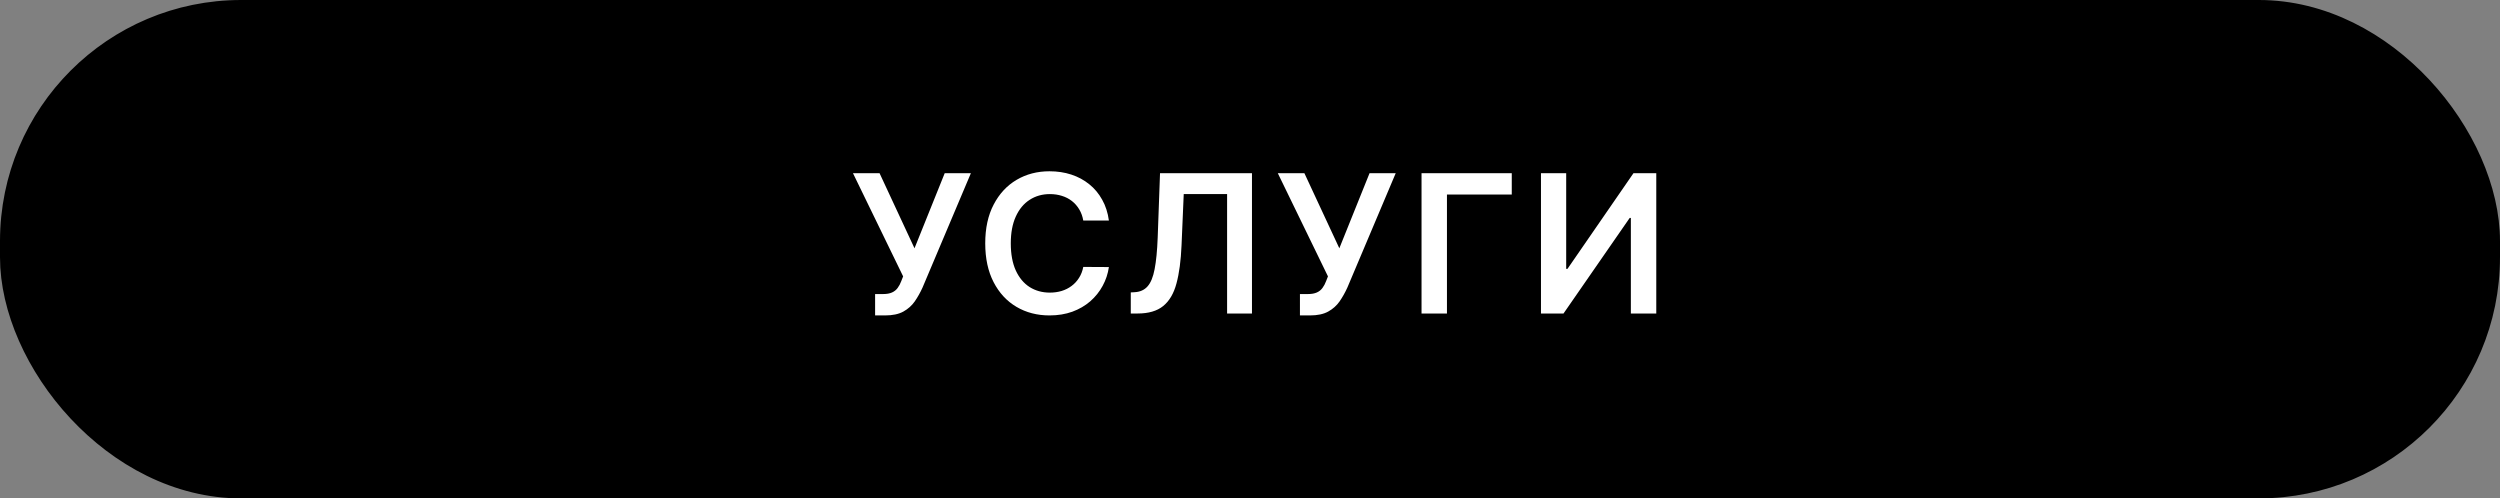 <?xml version="1.0" encoding="UTF-8"?> <svg xmlns="http://www.w3.org/2000/svg" width="311" height="62" viewBox="0 0 311 62" fill="none"><rect x="0" y="0" width="311" height="62" fill="#808080" stroke="none"/><rect x="1" y="1" width="309" height="60" rx="29" fill="black" stroke="black" stroke-width="2"></rect><path d="M108.863 39.239V36.58H109.86C110.309 36.58 110.679 36.514 110.968 36.383C111.258 36.253 111.491 36.065 111.667 35.821C111.849 35.577 112 35.293 112.119 34.969L112.349 34.381L106.11 21.546H109.417L113.764 30.886L117.522 21.546H120.778L114.761 35.778C114.483 36.392 114.162 36.963 113.798 37.492C113.434 38.014 112.96 38.438 112.375 38.761C111.795 39.08 111.039 39.239 110.108 39.239H108.863ZM137.946 27.435H134.759C134.668 26.912 134.5 26.449 134.256 26.046C134.011 25.636 133.708 25.29 133.344 25.006C132.98 24.722 132.565 24.509 132.1 24.366C131.639 24.219 131.142 24.145 130.608 24.145C129.659 24.145 128.818 24.384 128.085 24.861C127.352 25.332 126.779 26.026 126.364 26.94C125.949 27.849 125.742 28.96 125.742 30.273C125.742 31.608 125.949 32.733 126.364 33.648C126.784 34.557 127.358 35.244 128.085 35.71C128.818 36.17 129.656 36.401 130.6 36.401C131.122 36.401 131.611 36.332 132.065 36.196C132.526 36.054 132.938 35.847 133.301 35.574C133.671 35.301 133.98 34.966 134.23 34.568C134.486 34.17 134.662 33.716 134.759 33.205L137.946 33.222C137.827 34.051 137.568 34.83 137.171 35.557C136.779 36.284 136.264 36.926 135.628 37.483C134.992 38.034 134.247 38.466 133.395 38.778C132.543 39.085 131.597 39.239 130.557 39.239C129.023 39.239 127.654 38.883 126.449 38.173C125.244 37.463 124.296 36.438 123.602 35.097C122.909 33.756 122.563 32.148 122.563 30.273C122.563 28.392 122.912 26.784 123.611 25.449C124.31 24.108 125.261 23.082 126.466 22.372C127.671 21.662 129.034 21.307 130.557 21.307C131.529 21.307 132.432 21.443 133.267 21.716C134.102 21.989 134.847 22.389 135.5 22.918C136.154 23.44 136.69 24.082 137.111 24.844C137.537 25.599 137.815 26.463 137.946 27.435ZM140.668 39V36.375L141.163 36.349C141.833 36.31 142.364 36.068 142.756 35.625C143.154 35.182 143.447 34.469 143.634 33.486C143.827 32.503 143.955 31.185 144.018 29.531L144.307 21.546H155.745V39H152.651V24.145H147.256L146.984 30.511C146.904 32.42 146.694 34.003 146.353 35.258C146.018 36.514 145.467 37.452 144.699 38.071C143.938 38.69 142.878 39 141.521 39H140.668ZM161.712 39.239V36.58H162.709C163.158 36.58 163.527 36.514 163.817 36.383C164.107 36.253 164.34 36.065 164.516 35.821C164.698 35.577 164.848 35.293 164.968 34.969L165.198 34.381L158.959 21.546H162.266L166.613 30.886L170.371 21.546H173.627L167.61 35.778C167.331 36.392 167.01 36.963 166.647 37.492C166.283 38.014 165.809 38.438 165.223 38.761C164.644 39.08 163.888 39.239 162.956 39.239H161.712ZM188.063 21.546V24.196H180.001V39H176.839V21.546H188.063ZM191.697 21.546H194.834V33.443H194.996L203.203 21.546H206.041V39H202.879V27.111H202.734L194.501 39H191.697V21.546Z" fill="white"></path></svg> 